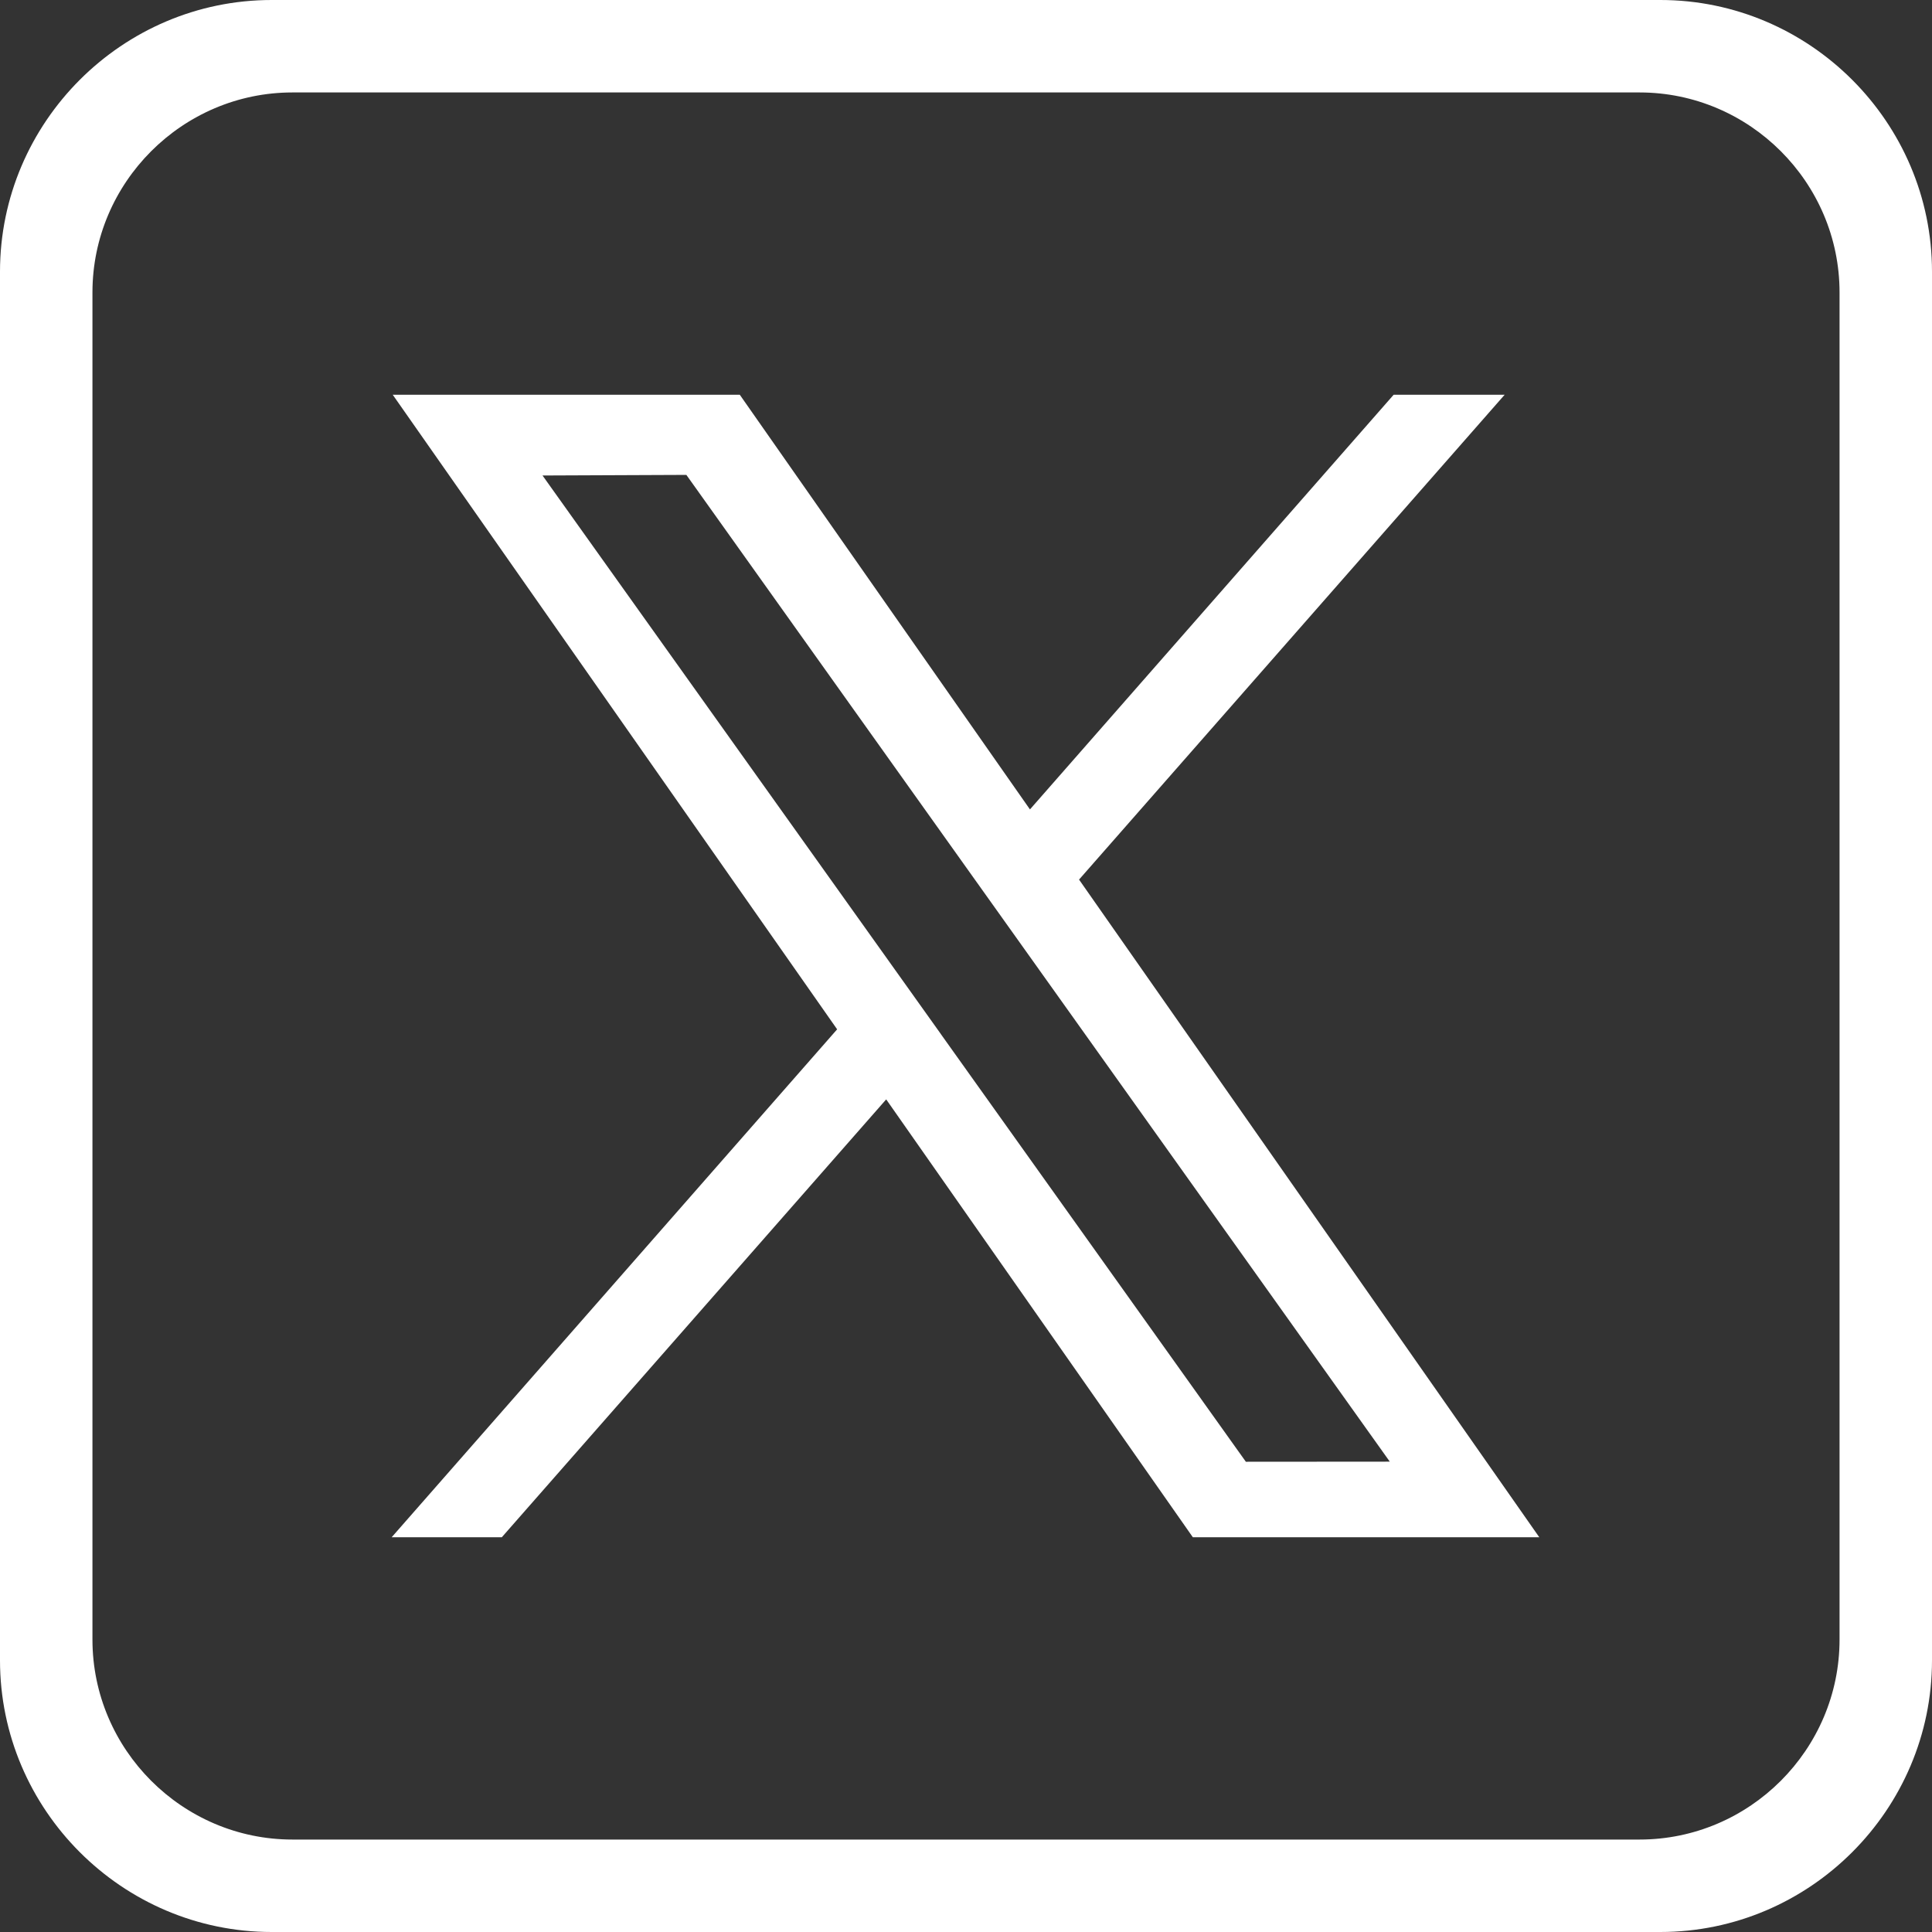 <?xml version="1.0" encoding="UTF-8"?>
<svg id="Layer_1" data-name="Layer 1" xmlns="http://www.w3.org/2000/svg" viewBox="0 0 512 512">
  <rect x="0" y="0" width="512" height="512" fill="#333333" stroke="none"/>
  <defs>
    <style>
      .cls-1 {
        stroke: #fff;
        stroke-miterlimit: 10;
        stroke-width: 2px;
      }

      .cls-1, .cls-2 {
        fill: #fff;
      }

      .cls-2 {
        stroke-width: 0px;
      }
    </style>
  </defs>
  <path class="cls-2" d="m440,0H72C32.4,0,0,32.4,0,72v368c0,39.6,32.4,72,72,72h368c39.6,0,72-32.4,72-72V72c0-39.6-32.4-72-72-72Zm47.5,434.5c0,29.15-23.85,53-53,53H77.5c-29.15,0-53-23.85-53-53V77.5c0-29.15,23.85-53,53-53h357c29.15,0,53,23.85,53,53v357Z"/>
  <path class="cls-1" d="m284.69,233.03l111.85-127.42h-26.75l-96.93,110.51-77.33-110.51h-89.53l117.12,167.24-117.12,133.54h26.53l102.41-116.66,81.7,116.66h89.37l-121.31-173.35Zm-36.32,41.37l-11.94-16.74-94.59-132.64,40.57-.17,76.45,107.24,11.95,16.76,99.44,139.5-40.6.03-81.28-113.97Z"/>
</svg>